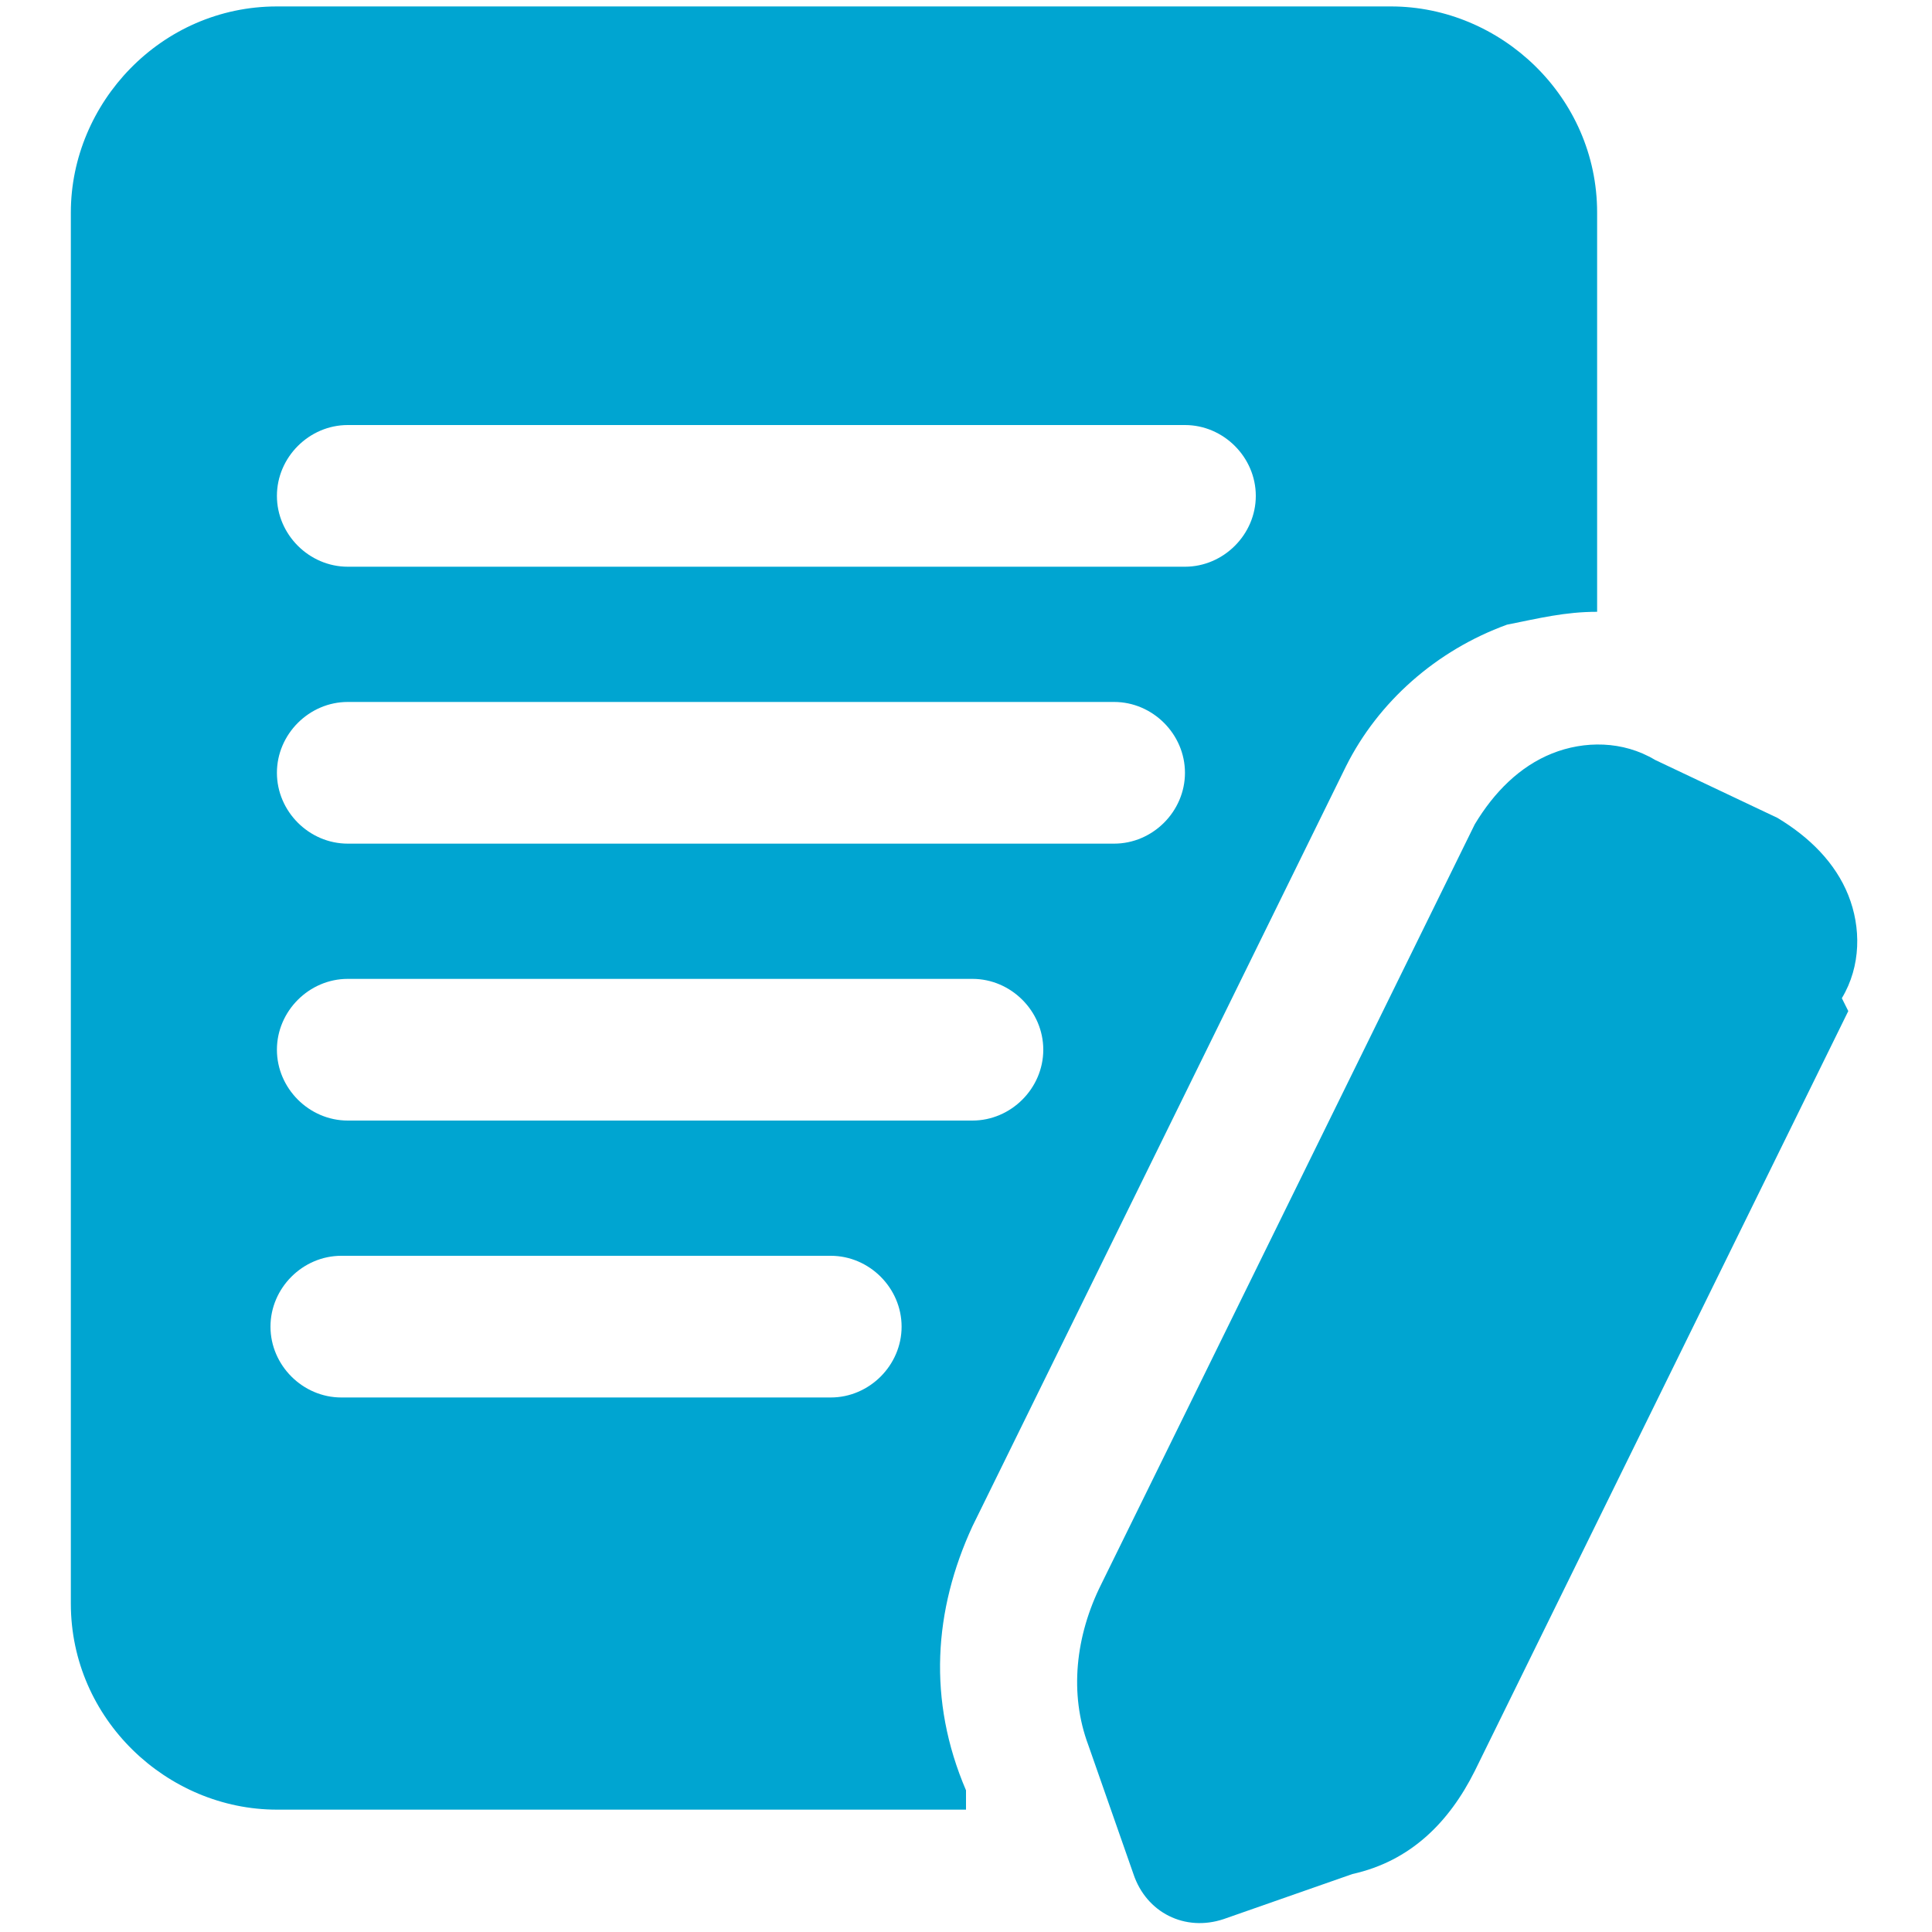 <?xml version="1.0" encoding="UTF-8"?>
<svg id="Layer_1" xmlns="http://www.w3.org/2000/svg" version="1.1" xmlns:xlink="http://www.w3.org/1999/xlink" viewBox="0 0 30 30">
  <!-- Generator: Adobe Illustrator 29.3.1, SVG Export Plug-In . SVG Version: 2.1.0 Build 151)  -->
  <defs>
    <style>
      .st0 {
        fill: #00a5d1;
      }
    </style>
  </defs>
  <path class="st0" d="M20.9,11.9c.5-1,1.4-1.8,2.5-2.2.5-.1.9-.2,1.4-.2V3.3c0-1.8-1.5-3.2-3.2-3.2H4.3C2.5.1,1.1,1.6,1.1,3.3v21.6c0,1.8,1.5,3.2,3.2,3.2h10.7v-.3c-.6-1.4-.5-2.8.1-4.1l5.8-11.8ZM5.4,6.6h13c.6,0,1.1.5,1.1,1.1s-.5,1.1-1.1,1.1H5.4c-.6,0-1.1-.5-1.1-1.1s.5-1.1,1.1-1.1ZM5.4,10.9h11.9c.6,0,1.1.5,1.1,1.1s-.5,1.1-1.1,1.1H5.4c-.6,0-1.1-.5-1.1-1.1s.5-1.1,1.1-1.1ZM12.9,21.7h-7.6c-.6,0-1.1-.5-1.1-1.1s.5-1.1,1.1-1.1h7.6c.6,0,1.1.5,1.1,1.1s-.5,1.1-1.1,1.1ZM5.4,17.4c-.6,0-1.1-.5-1.1-1.1s.5-1.1,1.1-1.1h9.7c.6,0,1.1.5,1.1,1.1s-.5,1.1-1.1,1.1H5.4ZM28.7,15.7l-5.8,11.8c-.4.8-1,1.4-1.9,1.6l-2,.7c-.6.2-1.2-.1-1.4-.7l-.7-2c-.3-.8-.2-1.7.2-2.5l5.8-11.8c.3-.5.7-.9,1.2-1.1.5-.2,1.1-.2,1.6.1l1.9.9c.5.3.9.7,1.1,1.2s.2,1.1-.1,1.6h0Z"/>
</svg>